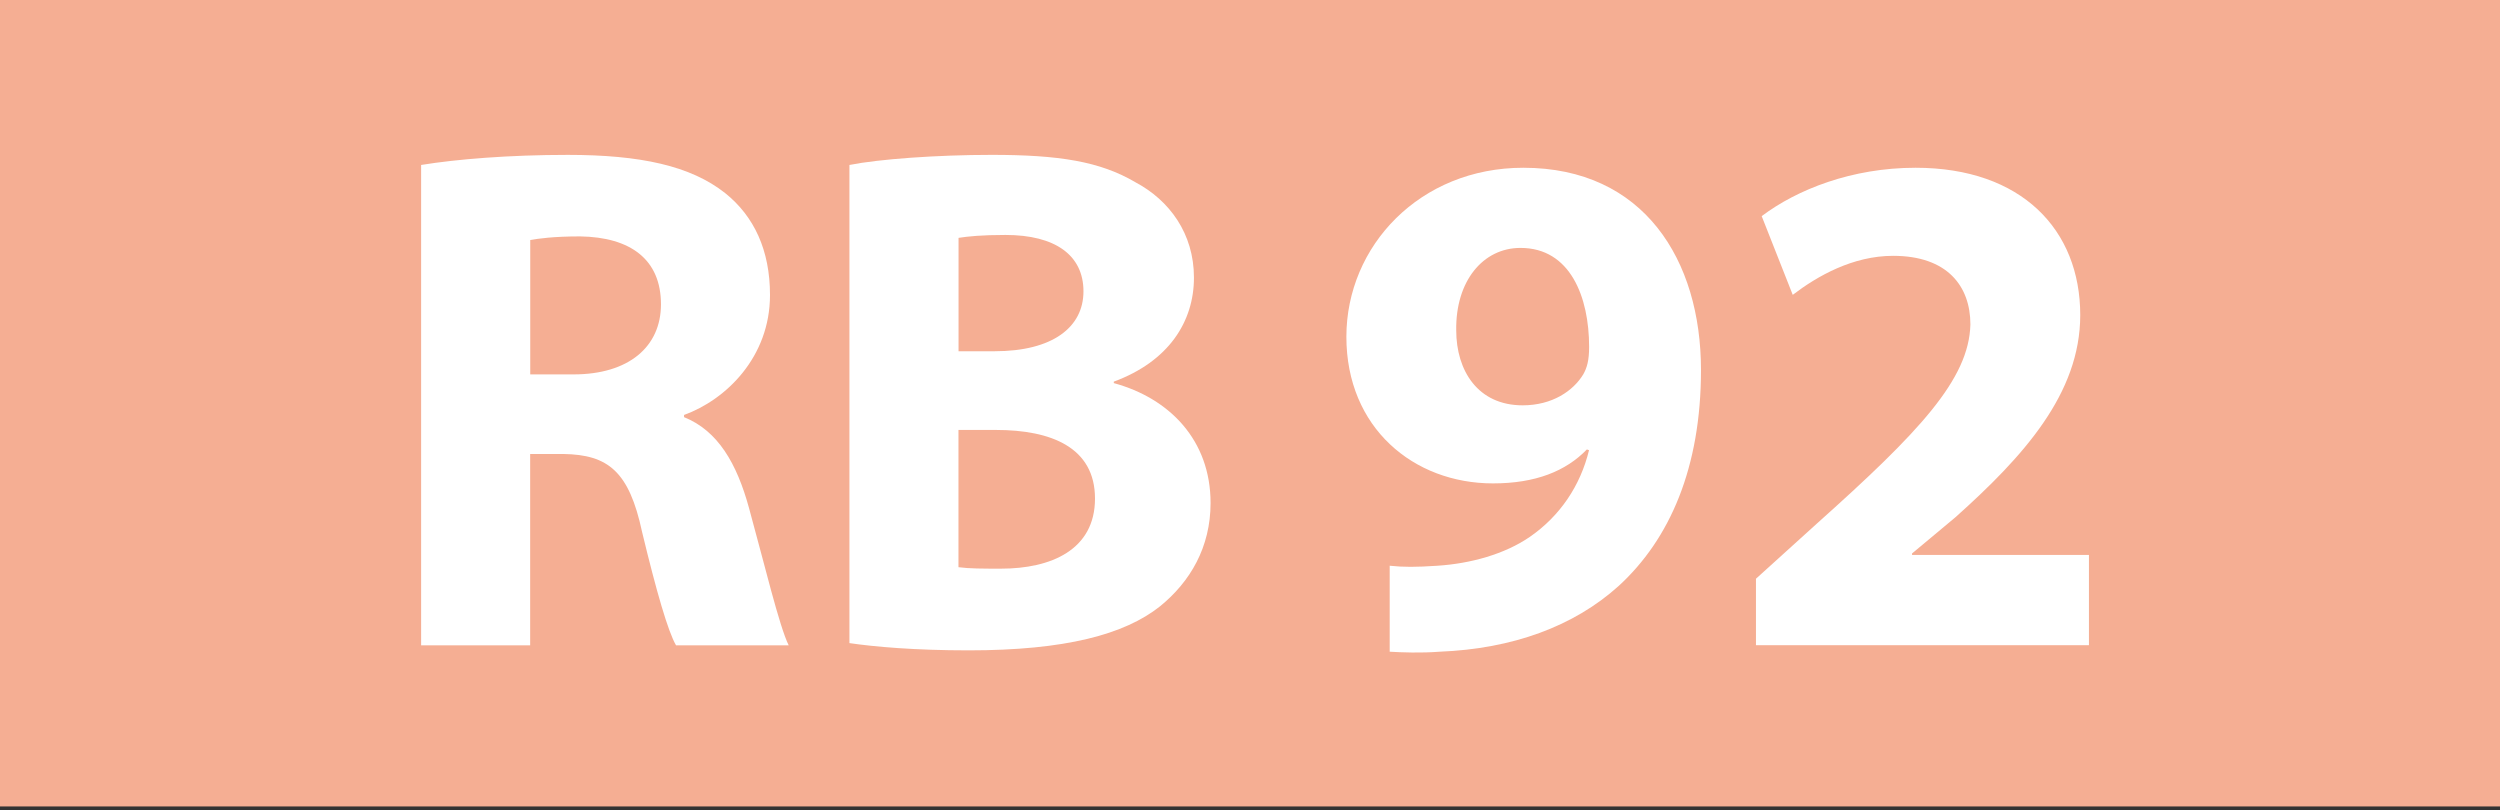 <svg width="145" height="47" viewBox="0 0 145 47" fill="none" xmlns="http://www.w3.org/2000/svg">
<rect x="0" y="0" width="145" height="47" fill="#333333" stroke="none"/>
<path d="M145 0H0V46.774H145V0Z" fill="#F5AE93"/>
<path d="M24.43 9.567C26.483 9.231 29.542 8.983 32.934 8.983C37.124 8.983 40.053 9.609 42.064 11.204C43.738 12.547 44.66 14.511 44.66 17.112C44.66 20.714 42.106 23.188 39.674 24.067V24.194C41.643 24.989 42.733 26.874 43.444 29.47C44.323 32.655 45.202 36.341 45.745 37.431H39.211C38.748 36.636 38.079 34.33 37.241 30.854C36.488 27.337 35.272 26.373 32.676 26.331H30.749V37.431H24.425V9.567H24.43ZM30.754 21.715H33.266C36.451 21.715 38.336 20.124 38.336 17.65C38.336 15.054 36.577 13.754 33.645 13.711C32.096 13.711 31.217 13.838 30.754 13.922V21.715Z" fill="white"/>
<path d="M49.272 9.567C50.947 9.23 54.343 8.982 57.523 8.982C61.419 8.982 63.805 9.361 65.858 10.573C67.828 11.62 69.249 13.548 69.249 16.102C69.249 18.655 67.785 20.961 64.6 22.135V22.22C67.828 23.099 70.213 25.526 70.213 29.175C70.213 31.729 69.039 33.74 67.28 35.167C65.227 36.799 61.794 37.721 56.181 37.721C53.038 37.721 50.694 37.51 49.267 37.3V9.567H49.272ZM55.596 20.372H57.691C61.041 20.372 62.841 18.987 62.841 16.897C62.841 14.806 61.209 13.627 58.318 13.627C56.934 13.627 56.139 13.711 55.596 13.796V20.372ZM55.596 32.898C56.223 32.982 56.98 32.982 58.066 32.982C60.956 32.982 63.51 31.892 63.51 28.918C63.51 25.943 60.956 24.937 57.771 24.937H55.591V32.898H55.596Z" fill="white"/>
<path d="M80.606 32.813C81.402 32.897 82.113 32.897 83.371 32.813C85.298 32.687 87.267 32.144 88.731 31.138C90.49 29.922 91.664 28.163 92.164 26.11L92.038 26.068C90.822 27.326 89.063 28.037 86.594 28.037C81.986 28.037 78.09 24.81 78.09 19.534C78.09 14.258 82.361 9.73 88.352 9.73C95.35 9.73 98.657 15.09 98.657 21.461C98.657 27.116 96.856 31.265 93.881 33.987C91.285 36.33 87.726 37.631 83.493 37.799C82.403 37.883 81.313 37.841 80.602 37.799V32.813H80.606ZM84.461 19.155C84.461 21.503 85.719 23.509 88.315 23.509C90.031 23.509 91.248 22.672 91.832 21.709C92.043 21.33 92.169 20.913 92.169 20.118C92.169 17.228 91.079 14.379 88.189 14.379C86.009 14.379 84.419 16.306 84.461 19.155Z" fill="white"/>
<path d="M101.846 37.42V33.566L105.364 30.381C111.313 25.062 114.204 22.003 114.283 18.818C114.283 16.596 112.941 14.838 109.802 14.838C107.459 14.838 105.406 16.012 103.979 17.101L102.178 12.536C104.232 10.988 107.412 9.73 111.103 9.73C117.258 9.73 120.654 13.331 120.654 18.275C120.654 22.841 117.347 26.484 113.409 30.006L110.897 32.102V32.186H121.159V37.42H101.851H101.846Z" fill="white"/>
</svg>
